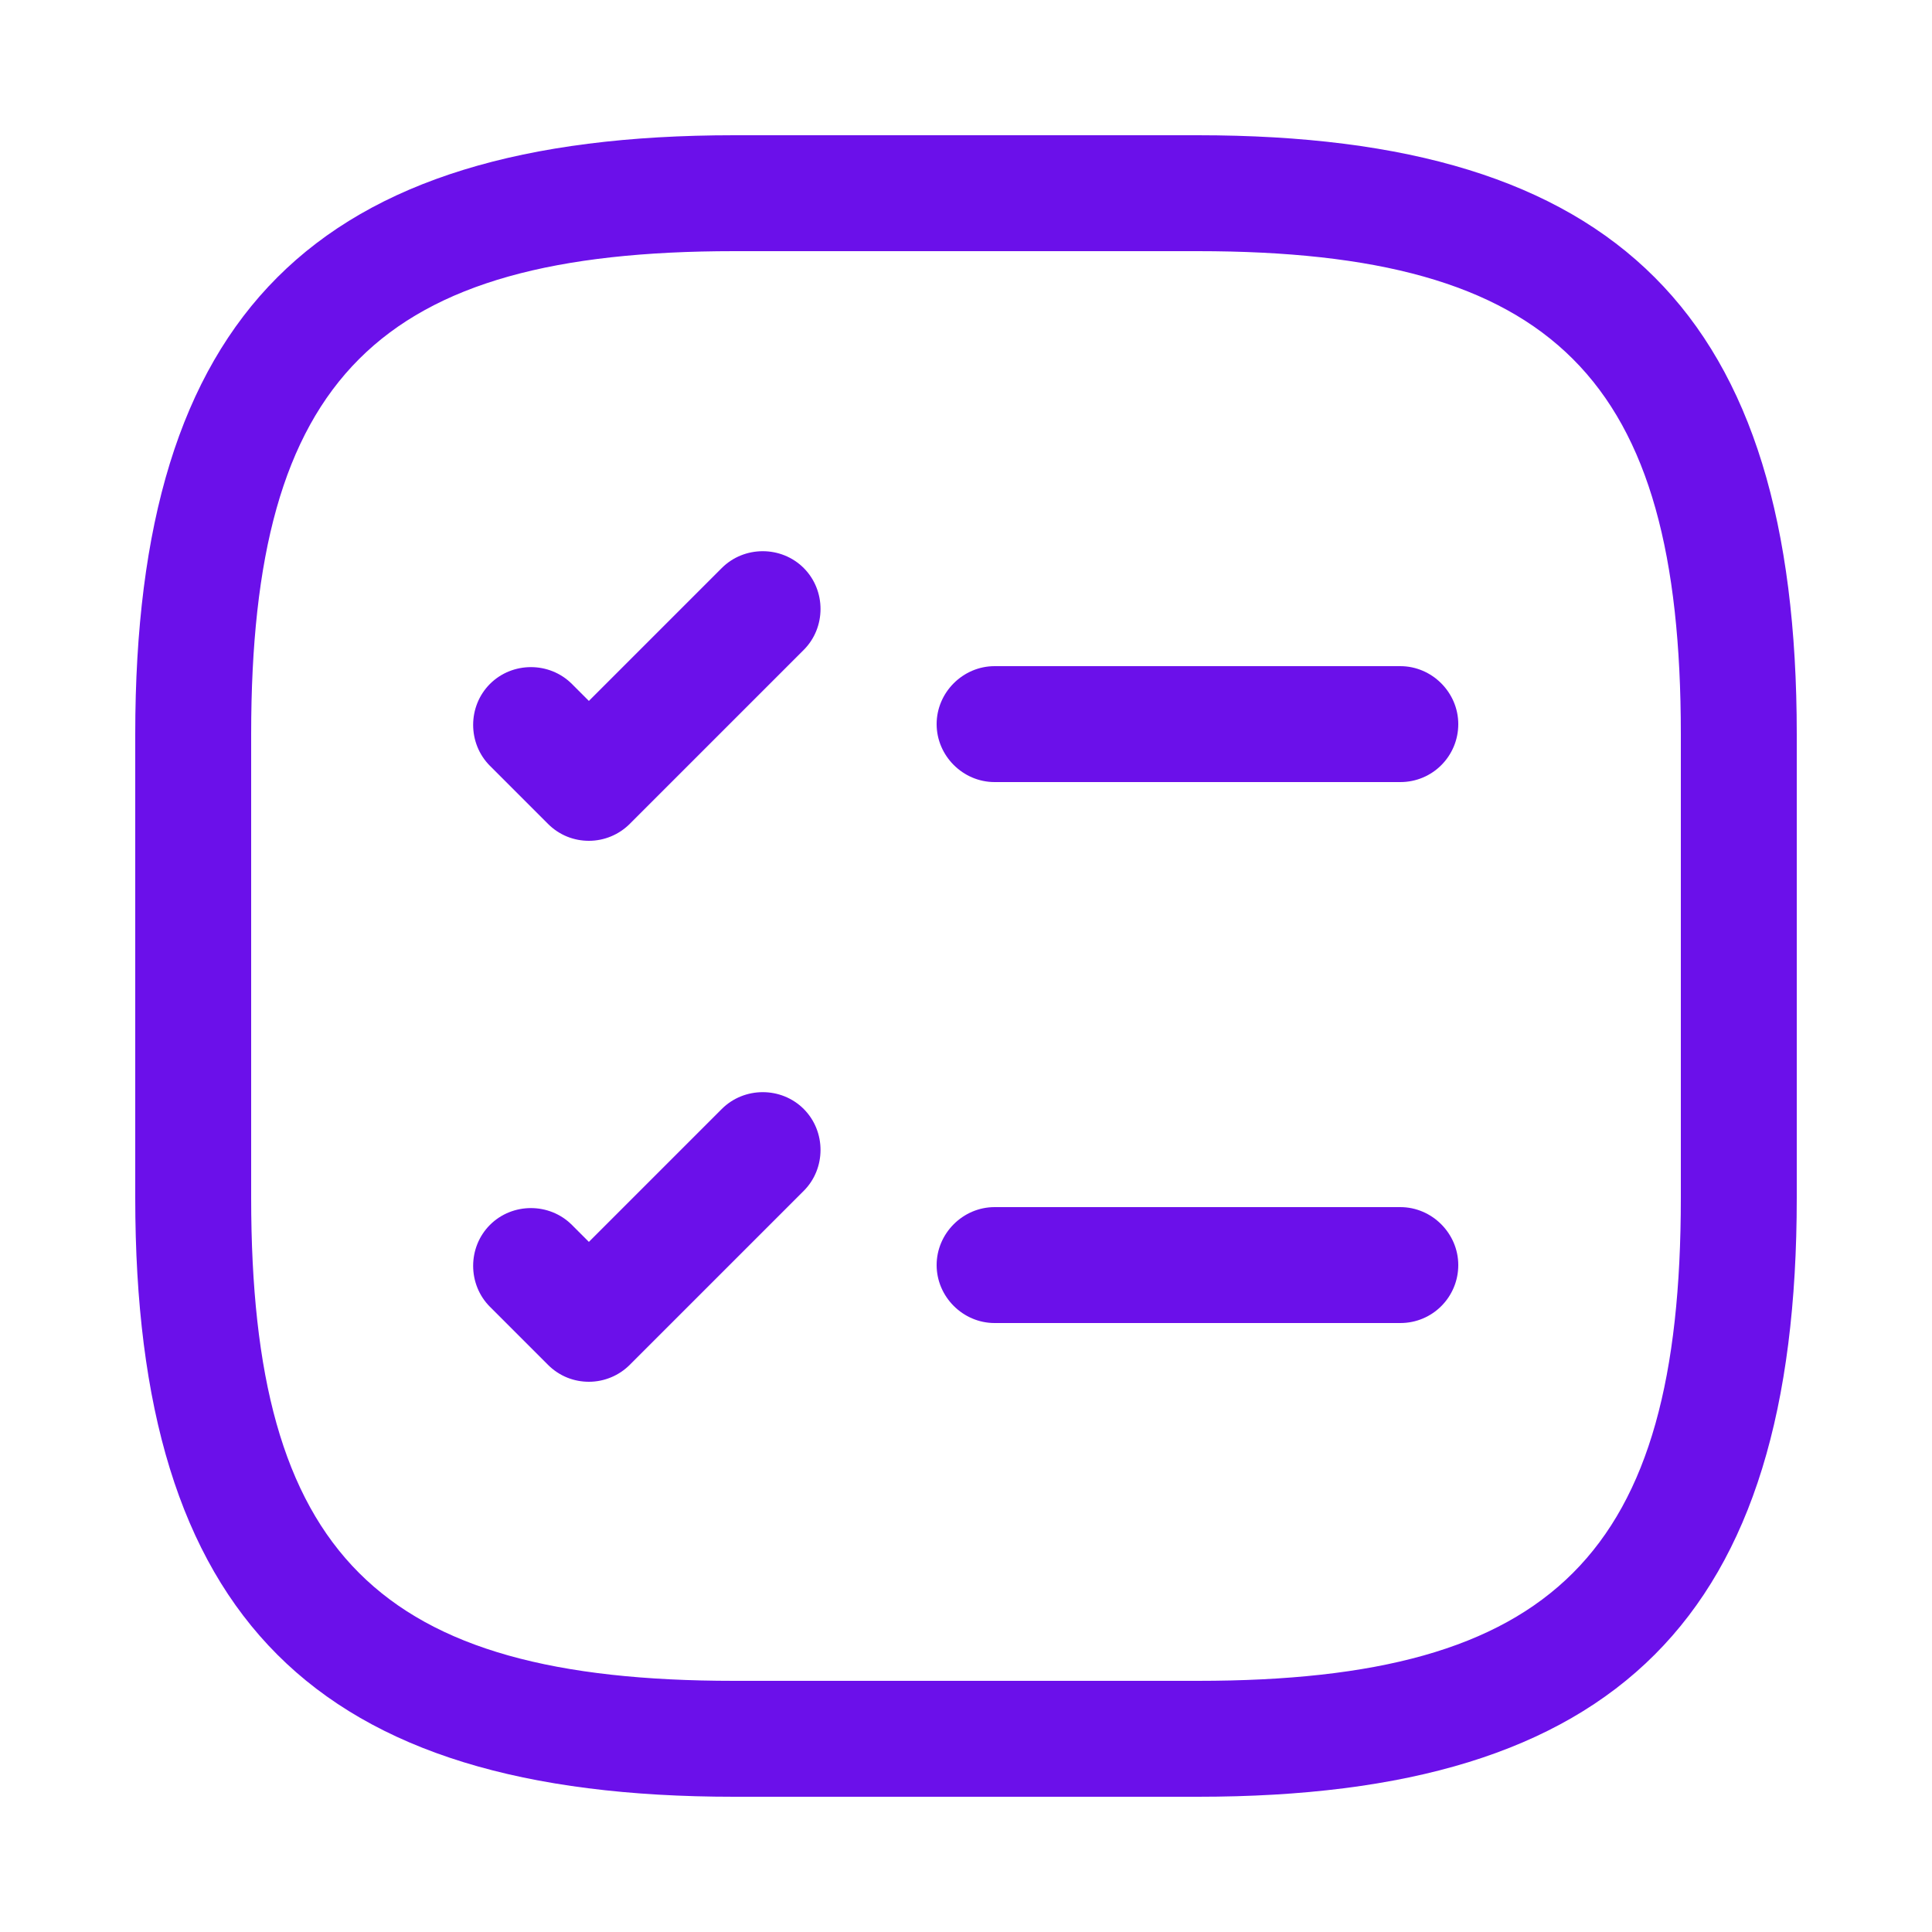 <svg width="35" height="35" viewBox="0 0 35 35" fill="none" xmlns="http://www.w3.org/2000/svg">
<path d="M25.368 14.168H18.018C17.444 14.168 16.968 13.692 16.968 13.118C16.968 12.544 17.444 12.068 18.018 12.068H25.368C25.942 12.068 26.418 12.544 26.418 13.118C26.418 13.692 25.956 14.168 25.368 14.168Z" fill="#6B10EA"/>
<path d="M10.668 15.232C10.402 15.232 10.136 15.134 9.926 14.924L8.876 13.874C8.47 13.468 8.47 12.796 8.876 12.39C9.282 11.984 9.954 11.984 10.36 12.39L10.668 12.698L13.076 10.29C13.482 9.884 14.154 9.884 14.56 10.29C14.966 10.696 14.966 11.368 14.56 11.774L11.41 14.924C11.214 15.12 10.948 15.232 10.668 15.232Z" fill="#6B10EA"/>
<path d="M25.368 23.968H18.018C17.444 23.968 16.968 23.492 16.968 22.918C16.968 22.344 17.444 21.868 18.018 21.868H25.368C25.942 21.868 26.418 22.344 26.418 22.918C26.418 23.492 25.956 23.968 25.368 23.968Z" fill="#6B10EA"/>
<path d="M10.668 25.032C10.402 25.032 10.136 24.934 9.926 24.724L8.876 23.674C8.47 23.268 8.47 22.596 8.876 22.19C9.282 21.784 9.954 21.784 10.36 22.19L10.668 22.498L13.076 20.09C13.482 19.684 14.154 19.684 14.56 20.09C14.966 20.496 14.966 21.168 14.56 21.574L11.41 24.724C11.214 24.92 10.948 25.032 10.668 25.032Z" fill="#6B10EA"/>
<path d="M21.7 32.55H13.3C5.698 32.55 2.45 29.302 2.45 21.7V13.3C2.45 5.698 5.698 2.45 13.3 2.45H21.7C29.302 2.45 32.55 5.698 32.55 13.3V21.7C32.55 29.302 29.302 32.55 21.7 32.55ZM13.3 4.55C6.846 4.55 4.55 6.846 4.55 13.3V21.7C4.55 28.154 6.846 30.45 13.3 30.45H21.7C28.154 30.45 30.45 28.154 30.45 21.7V13.3C30.45 6.846 28.154 4.55 21.7 4.55H13.3Z" fill="#6B10EA"/>
</svg>
